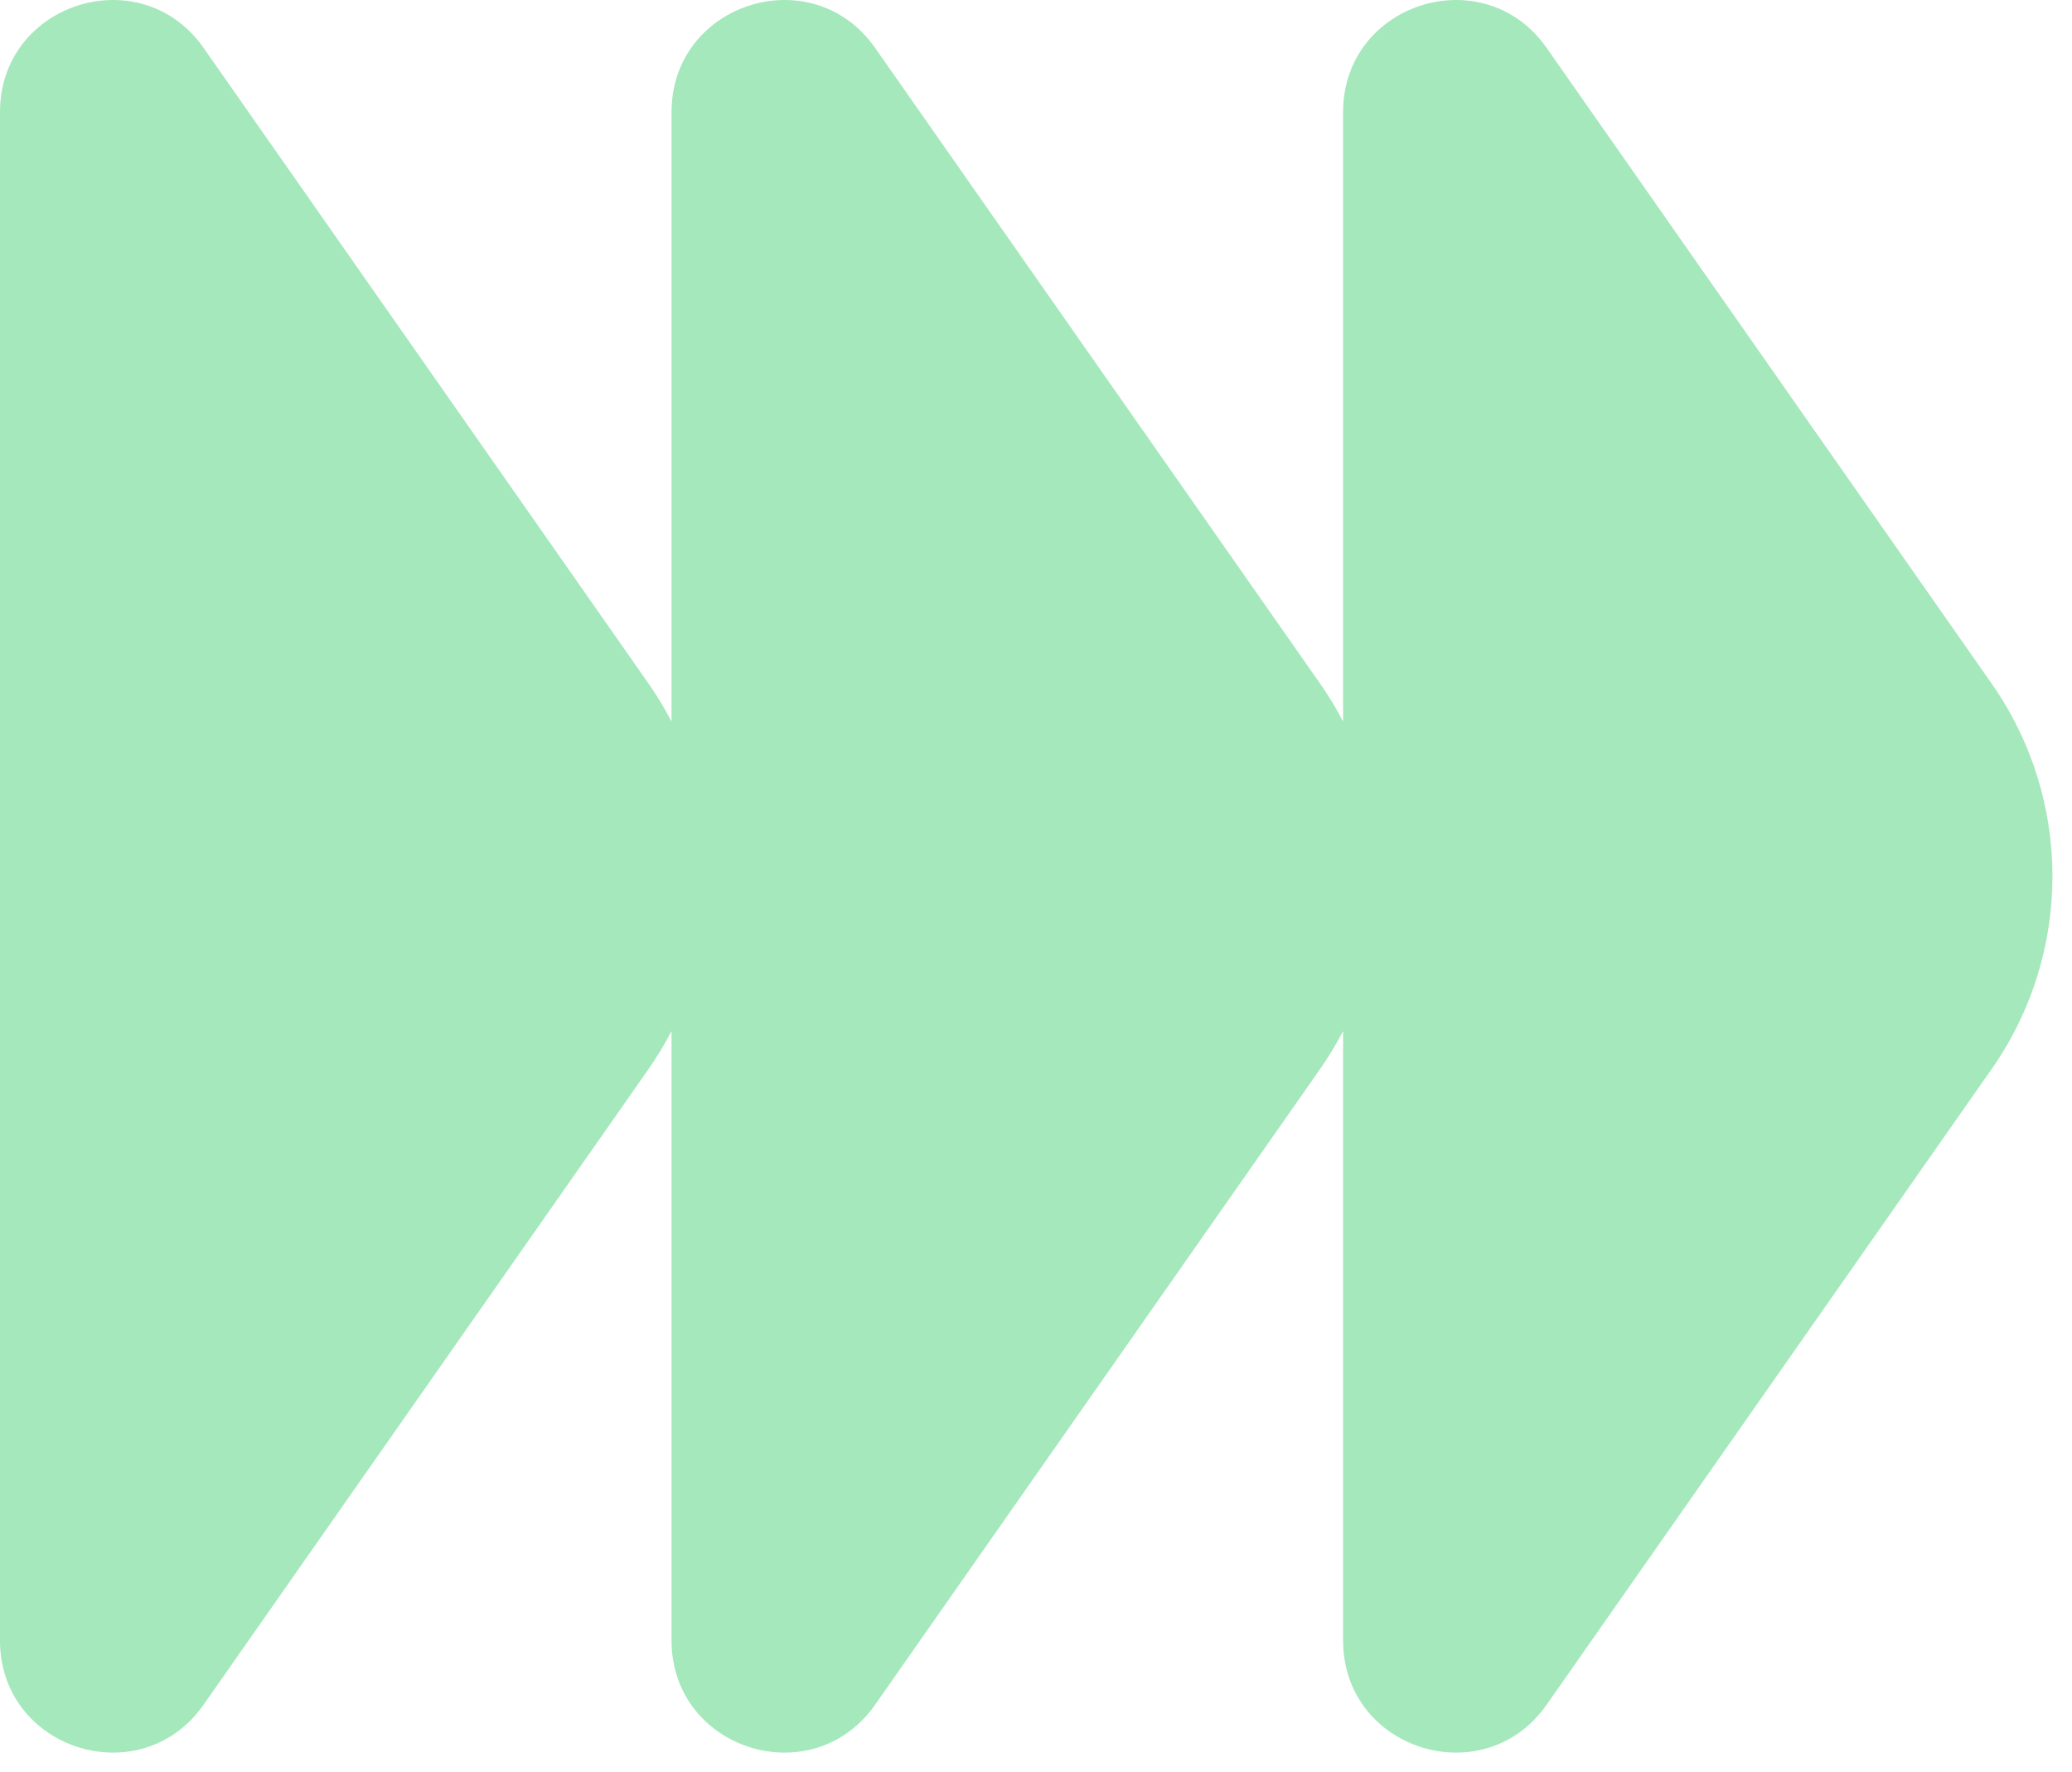 <?xml version="1.0" encoding="UTF-8"?> <svg xmlns="http://www.w3.org/2000/svg" width="76" height="65" viewBox="0 0 76 65" fill="none"><path d="M49.264 4.113C49.264 0.1 54.43 -1.529 56.731 1.759L73.057 25.08C76.025 29.32 76.025 34.965 73.057 39.205L56.731 62.525C54.43 65.813 49.264 64.185 49.264 60.172V37.817C49.017 38.293 48.738 38.757 48.425 39.205L32.1 62.525C29.798 65.813 24.632 64.185 24.632 60.172V37.817C24.385 38.293 24.106 38.757 23.793 39.205L7.469 62.525C5.167 65.813 0 64.185 0 60.172V4.113C1.75447e-07 0.099 5.167 -1.529 7.469 1.759L23.793 25.08C24.106 25.527 24.385 25.991 24.632 26.467V4.113C24.632 0.1 29.798 -1.529 32.1 1.759L48.425 25.08C48.738 25.527 49.017 25.991 49.264 26.467V4.113Z" fill="#A4E8BC"></path></svg> 